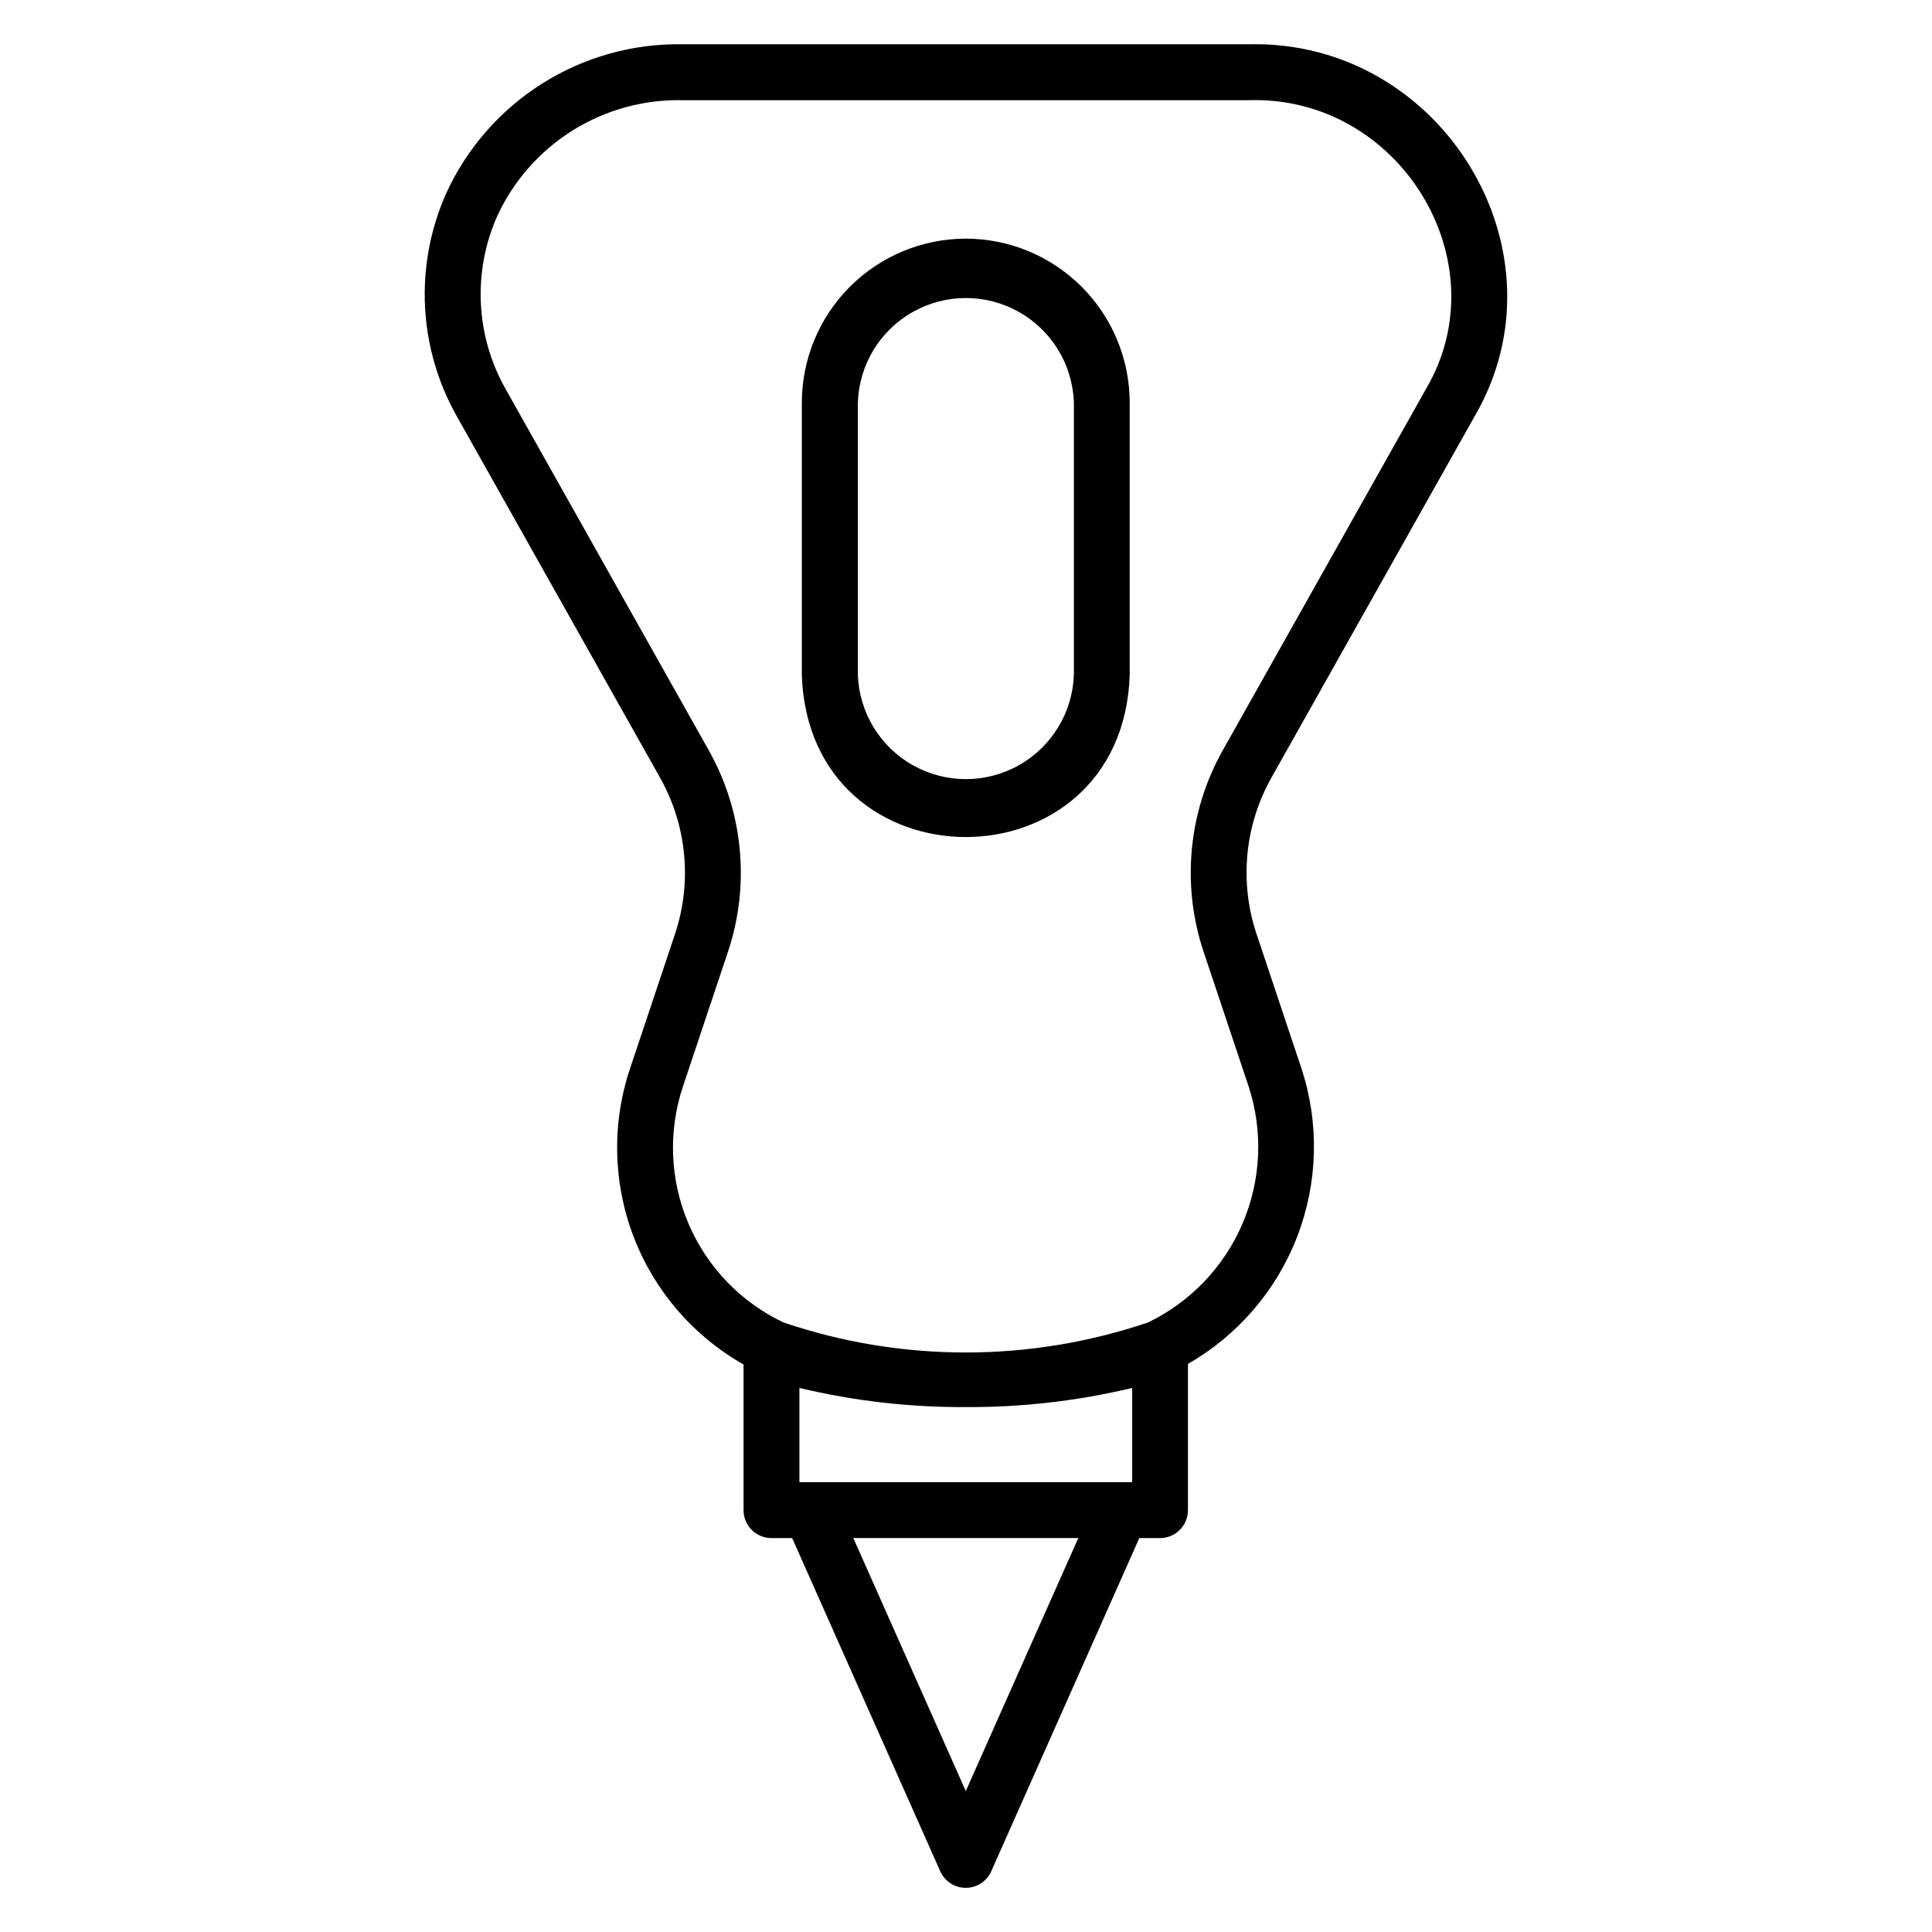 <?xml version="1.0" encoding="UTF-8"?>
<!-- Uploaded to: SVG Repo, www.svgrepo.com, Generator: SVG Repo Mixer Tools -->
<svg fill="#000000" width="800px" height="800px" version="1.1" viewBox="144 144 512 512" xmlns="http://www.w3.org/2000/svg">
 <g>
  <path d="m474.91 155.73h-149.95c-13.199-0.234-26.18 3.394-37.34 10.449-11.16 7.055-20.012 17.223-25.461 29.246-8.391 18.996-7.312 40.84 2.91 58.914l53.863 95.777h-0.004c7.098 12.621 8.535 27.652 3.957 41.391l-11.945 35.746h-0.004c-4.84 14.523-4.488 30.281 1.004 44.574 5.492 14.293 15.781 26.23 29.105 33.777v38.602c-0.004 1.961 0.773 3.848 2.16 5.234 1.391 1.391 3.273 2.168 5.234 2.168h5.488l39.242 88.289h0.004c1.184 2.676 3.836 4.402 6.762 4.402 2.926 0 5.578-1.727 6.762-4.402l39.234-88.289h5.492c4.09 0 7.402-3.312 7.402-7.402v-38.762c13.25-7.59 23.477-19.512 28.961-33.758 5.481-14.25 5.887-29.953 1.141-44.465l-11.938-35.73h-0.004c-4.578-13.738-3.141-28.773 3.957-41.398l53.863-95.785c25.484-43.738-8.742-99.82-59.902-98.578zm-74.969 361.16c14.848 0.082 29.648-1.621 44.09-5.07v24.969h-88.18v-24.969c14.438 3.453 29.242 5.152 44.09 5.07zm0 101.76-29.809-67.059h59.633zm121.97-371.59-53.863 95.777c-9.145 16.266-10.996 35.637-5.098 53.344l11.945 35.73c3.883 11.887 3.32 24.773-1.582 36.277-4.898 11.504-13.805 20.836-25.066 26.273-31.336 10.617-65.297 10.617-96.633 0-11.312-5.371-20.266-14.699-25.172-26.219-4.906-11.523-5.422-24.441-1.453-36.316l11.945-35.738c5.902-17.707 4.047-37.082-5.106-53.344l-53.848-95.77c-7.938-14.043-8.766-31.012-2.234-45.762 4.305-9.371 11.262-17.277 20.008-22.742 8.746-5.465 18.902-8.254 29.211-8.016h149.95c39.863-1.281 66.891 42.648 47 76.504z"/>
  <path d="m399.95 207.24c-11.52 0.016-22.562 4.598-30.711 12.742s-12.73 19.188-12.746 30.707v72.082c1.816 57.395 85.074 57.418 86.891 0v-72.082c-0.016-11.516-4.598-22.555-12.738-30.699s-19.18-12.73-30.695-12.75zm28.641 115.53c-0.328 10.004-5.852 19.113-14.574 24.023-8.727 4.91-19.379 4.91-28.102 0-8.723-4.91-14.25-14.02-14.574-24.023v-72.082c0.324-10.004 5.852-19.113 14.574-24.023 8.723-4.91 19.375-4.91 28.102 0 8.723 4.91 14.246 14.02 14.574 24.023z"/>
 </g>
</svg>